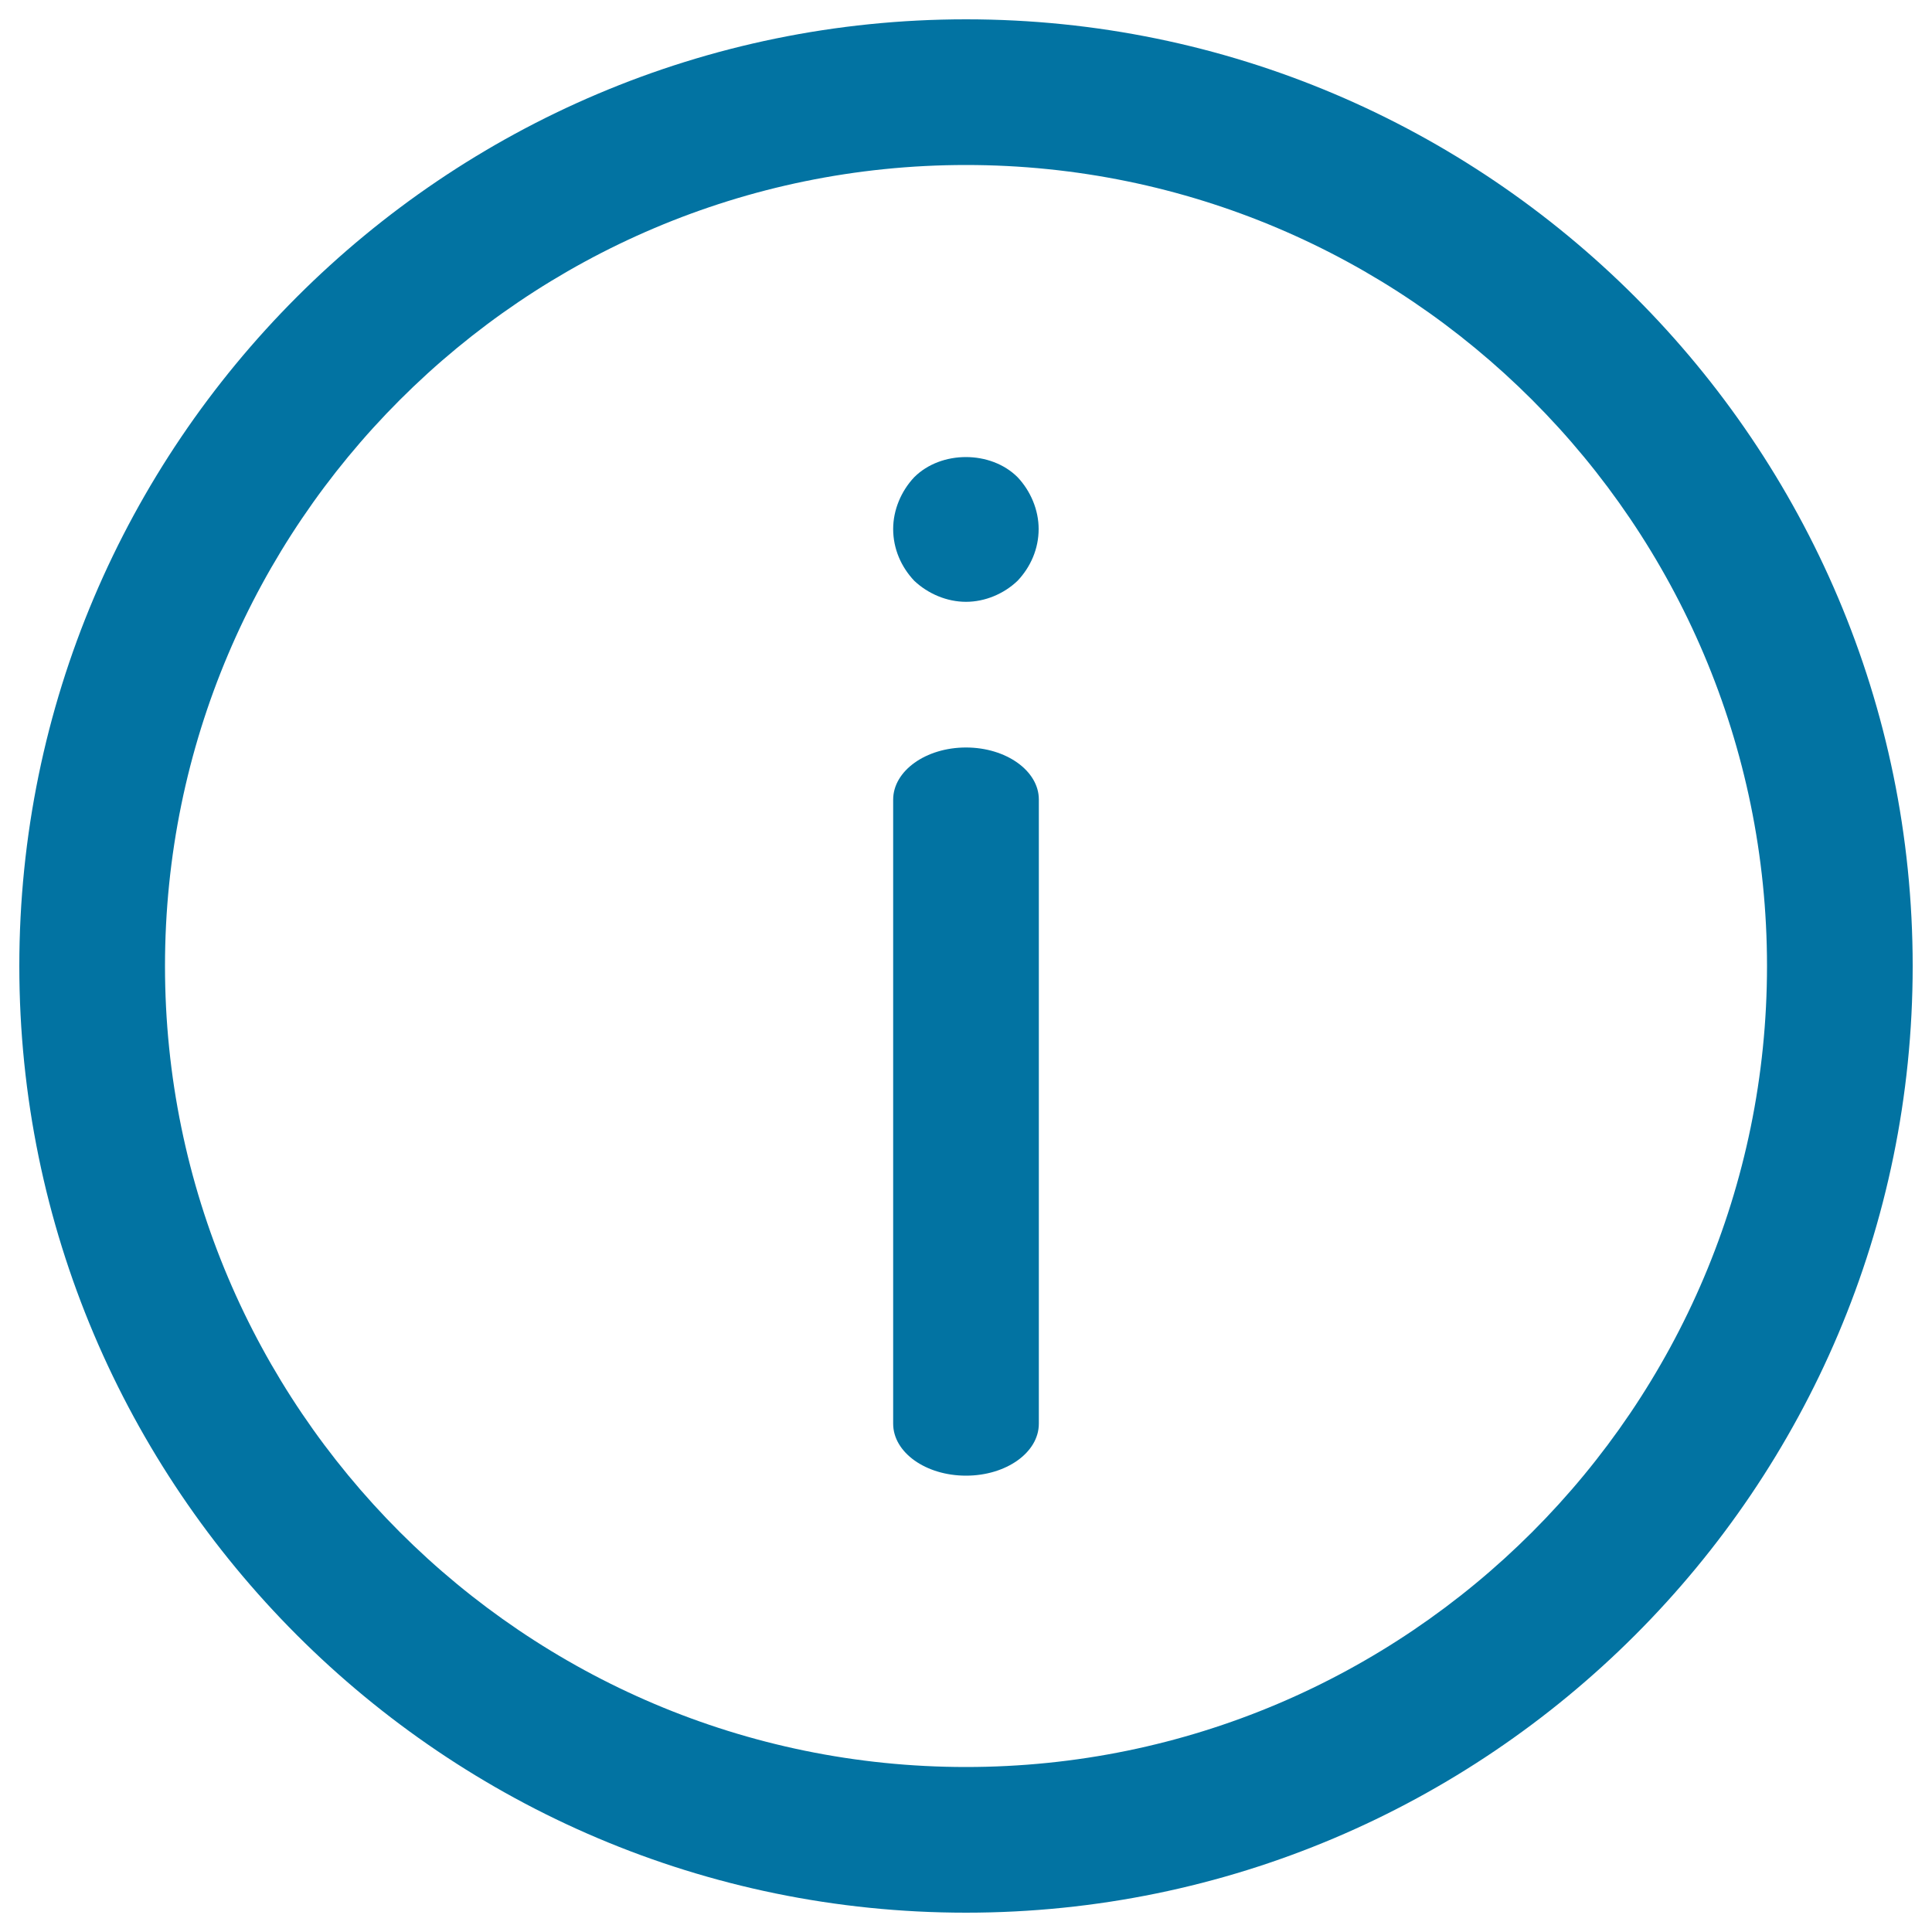 <svg xmlns="http://www.w3.org/2000/svg" viewBox="0 0 1000 1000" style="fill:#0273a2">
<title>Contact Us SVG icon</title>
<path d="M500,763.8c-20.8,0-37.7-12-37.7-26.9V413.9c0-14.9,16.9-27,37.7-27c20.8,0,37.7,12.1,37.7,26.9v323.1C537.7,751.8,520.8,763.8,500,763.8z"/><path d="M500,311.5c-9.8,0-19.6-4.1-26.8-10.9c-6.8-7.2-10.9-16.6-10.9-26.8c0-9.8,4.1-19.6,10.9-26.8c13.9-13.9,39.6-13.9,53.5,0c6.8,7.2,10.9,17,10.9,26.8c0,10.2-4.1,19.6-10.9,26.8C519.6,307.4,509.8,311.5,500,311.5z"/><path d="M500,990C229.8,990,10,770.2,10,500S229.8,10,500,10c270.2,0,490,219.8,490,490S770.2,990,500,990z M500,85.4c-228.6,0-414.6,186-414.6,414.6c0,228.6,186,414.6,414.6,414.6c228.6,0,414.6-186,414.6-414.6C914.6,271.4,728.6,85.4,500,85.4z"/>
</svg>